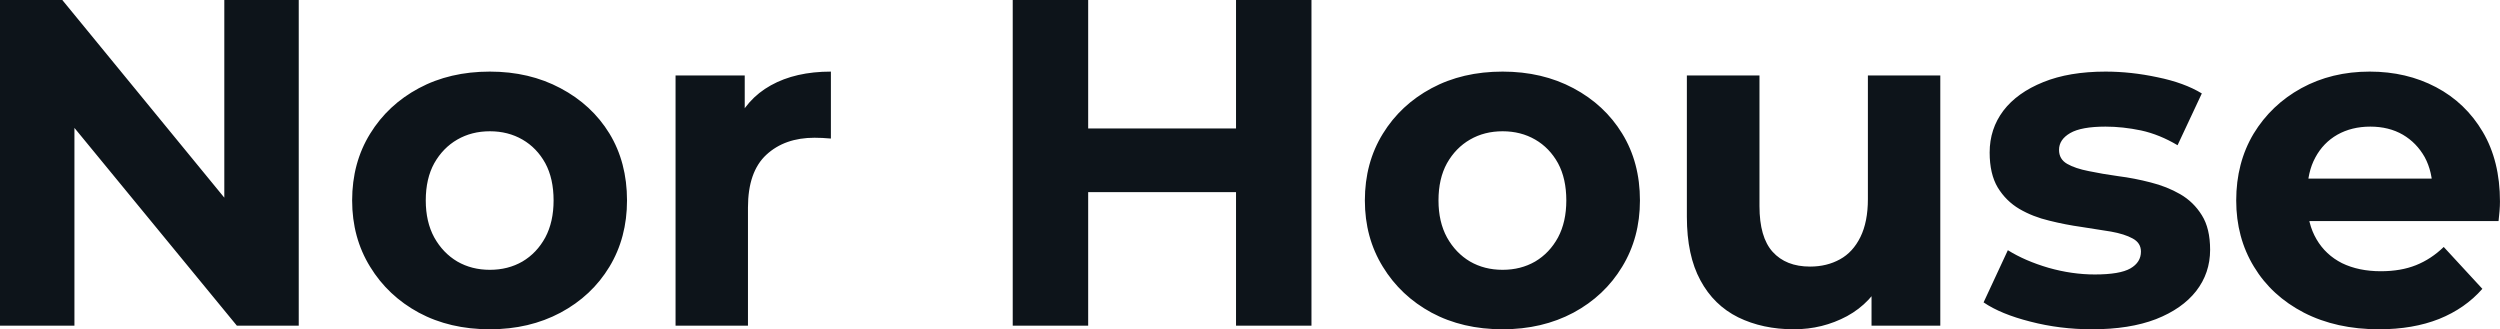 <svg fill="#0d141a" viewBox="0 0 123.602 16.284" height="100%" width="100%" xmlns="http://www.w3.org/2000/svg"><path preserveAspectRatio="none" d="M3.68 16.10L0 16.10L0 0L3.08 0L12.58 11.59L11.09 11.59L11.09 0L14.77 0L14.77 16.10L11.71 16.10L2.19 4.51L3.68 4.51L3.68 16.10ZM24.22 16.28L24.22 16.28Q22.24 16.28 20.71 15.46Q19.18 14.63 18.30 13.19Q17.41 11.75 17.41 9.91L17.41 9.91Q17.41 8.05 18.30 6.61Q19.18 5.18 20.71 4.36Q22.24 3.54 24.22 3.54L24.22 3.54Q26.17 3.54 27.71 4.36Q29.26 5.18 30.13 6.60Q31.00 8.03 31.00 9.91L31.00 9.91Q31.00 11.75 30.13 13.19Q29.26 14.63 27.71 15.46Q26.17 16.28 24.22 16.28ZM24.22 13.34L24.22 13.34Q25.12 13.34 25.83 12.93Q26.54 12.51 26.96 11.74Q27.37 10.97 27.37 9.91L27.37 9.91Q27.37 8.83 26.96 8.07Q26.54 7.31 25.83 6.90Q25.12 6.49 24.22 6.49L24.22 6.49Q23.32 6.49 22.61 6.90Q21.90 7.31 21.47 8.07Q21.05 8.83 21.05 9.91L21.05 9.91Q21.05 10.97 21.47 11.74Q21.90 12.51 22.61 12.93Q23.32 13.34 24.22 13.34ZM36.98 16.10L33.40 16.10L33.40 3.73L36.82 3.73L36.82 7.22L36.34 6.21Q36.89 4.90 38.11 4.22Q39.33 3.54 41.08 3.54L41.08 3.54L41.08 6.85Q40.85 6.83 40.66 6.82Q40.48 6.81 40.27 6.81L40.27 6.81Q38.80 6.81 37.89 7.65Q36.98 8.49 36.98 10.26L36.98 10.26L36.98 16.10ZM61.11 16.10L61.11 0L64.84 0L64.84 16.10L61.11 16.10ZM53.80 0L53.80 16.10L50.07 16.10L50.07 0L53.80 0ZM61.39 6.35L61.39 9.50L53.52 9.50L53.52 6.35L61.39 6.35ZM74.29 16.28L74.29 16.28Q72.31 16.28 70.78 15.46Q69.25 14.63 68.37 13.19Q67.48 11.75 67.48 9.91L67.48 9.91Q67.48 8.05 68.37 6.61Q69.25 5.18 70.78 4.36Q72.31 3.54 74.29 3.54L74.29 3.54Q76.25 3.54 77.79 4.36Q79.33 5.18 80.20 6.60Q81.08 8.03 81.08 9.91L81.08 9.91Q81.08 11.75 80.20 13.19Q79.33 14.63 77.79 15.46Q76.25 16.28 74.29 16.28ZM74.29 13.34L74.29 13.34Q75.19 13.34 75.90 12.93Q76.61 12.51 77.03 11.74Q77.44 10.97 77.44 9.91L77.44 9.91Q77.44 8.83 77.03 8.07Q76.61 7.31 75.90 6.90Q75.19 6.49 74.29 6.49L74.29 6.49Q73.39 6.49 72.68 6.90Q71.97 7.31 71.54 8.07Q71.12 8.83 71.12 9.91L71.12 9.91Q71.12 10.97 71.54 11.74Q71.97 12.51 72.68 12.93Q73.39 13.34 74.29 13.34ZM88.69 16.28L88.69 16.28Q87.15 16.28 85.94 15.69Q84.73 15.09 84.07 13.86Q83.40 12.63 83.40 10.72L83.40 10.72L83.40 3.73L86.99 3.73L86.99 10.19Q86.99 11.73 87.64 12.45Q88.30 13.18 89.49 13.18L89.49 13.18Q90.32 13.18 90.97 12.82Q91.61 12.47 91.98 11.72Q92.35 10.97 92.35 9.84L92.35 9.84L92.35 3.73L95.93 3.73L95.93 16.10L92.53 16.10L92.53 12.70L93.15 13.69Q92.53 14.97 91.32 15.63Q90.11 16.28 88.69 16.28ZM103.43 16.28L103.43 16.28Q101.84 16.28 100.38 15.90Q98.92 15.53 98.07 14.95L98.07 14.95L99.27 12.37Q100.12 12.90 101.28 13.24Q102.44 13.57 103.57 13.57L103.57 13.57Q104.81 13.57 105.33 13.27Q105.85 12.97 105.85 12.44L105.85 12.44Q105.85 12.01 105.44 11.79Q105.04 11.57 104.37 11.45Q103.71 11.34 102.91 11.22Q102.12 11.11 101.32 10.91Q100.51 10.72 99.84 10.33Q99.18 9.94 98.77 9.27Q98.37 8.60 98.37 7.54L98.37 7.54Q98.37 6.37 99.05 5.47Q99.73 4.58 101.02 4.06Q102.30 3.54 104.10 3.54L104.10 3.54Q105.36 3.54 106.67 3.82Q107.99 4.09 108.86 4.62L108.86 4.62L107.66 7.18Q106.77 6.65 105.86 6.45Q104.95 6.26 104.10 6.26L104.10 6.26Q102.90 6.26 102.35 6.58Q101.80 6.90 101.80 7.41L101.80 7.41Q101.80 7.87 102.20 8.10Q102.60 8.33 103.27 8.46Q103.94 8.60 104.73 8.71Q105.52 8.81 106.33 9.02Q107.13 9.22 107.79 9.60Q108.45 9.98 108.86 10.64Q109.27 11.29 109.27 12.35L109.27 12.35Q109.27 13.50 108.58 14.39Q107.89 15.27 106.59 15.78Q105.29 16.28 103.43 16.28ZM117.62 16.28L117.62 16.28Q115.51 16.28 113.91 15.46Q112.31 14.63 111.44 13.19Q110.56 11.75 110.56 9.91L110.56 9.91Q110.56 8.05 111.42 6.61Q112.29 5.18 113.78 4.36Q115.28 3.54 117.16 3.54L117.16 3.54Q118.98 3.54 120.44 4.31Q121.90 5.08 122.75 6.52Q123.60 7.96 123.60 9.96L123.60 9.96Q123.60 10.17 123.58 10.43Q123.56 10.70 123.53 10.93L123.53 10.93L113.48 10.93L113.48 8.83L121.65 8.83L120.27 9.45Q120.27 8.49 119.88 7.77Q119.48 7.06 118.80 6.66Q118.11 6.26 117.19 6.26L117.19 6.26Q116.27 6.26 115.56 6.66Q114.86 7.06 114.47 7.79Q114.08 8.51 114.08 9.50L114.08 9.50L114.08 10.05Q114.08 11.06 114.53 11.83Q114.98 12.60 115.79 13.01Q116.61 13.41 117.71 13.41L117.71 13.41Q118.70 13.41 119.45 13.11Q120.20 12.81 120.82 12.21L120.82 12.21L122.73 14.28Q121.88 15.25 120.59 15.77Q119.30 16.28 117.62 16.28Z"></path></svg>